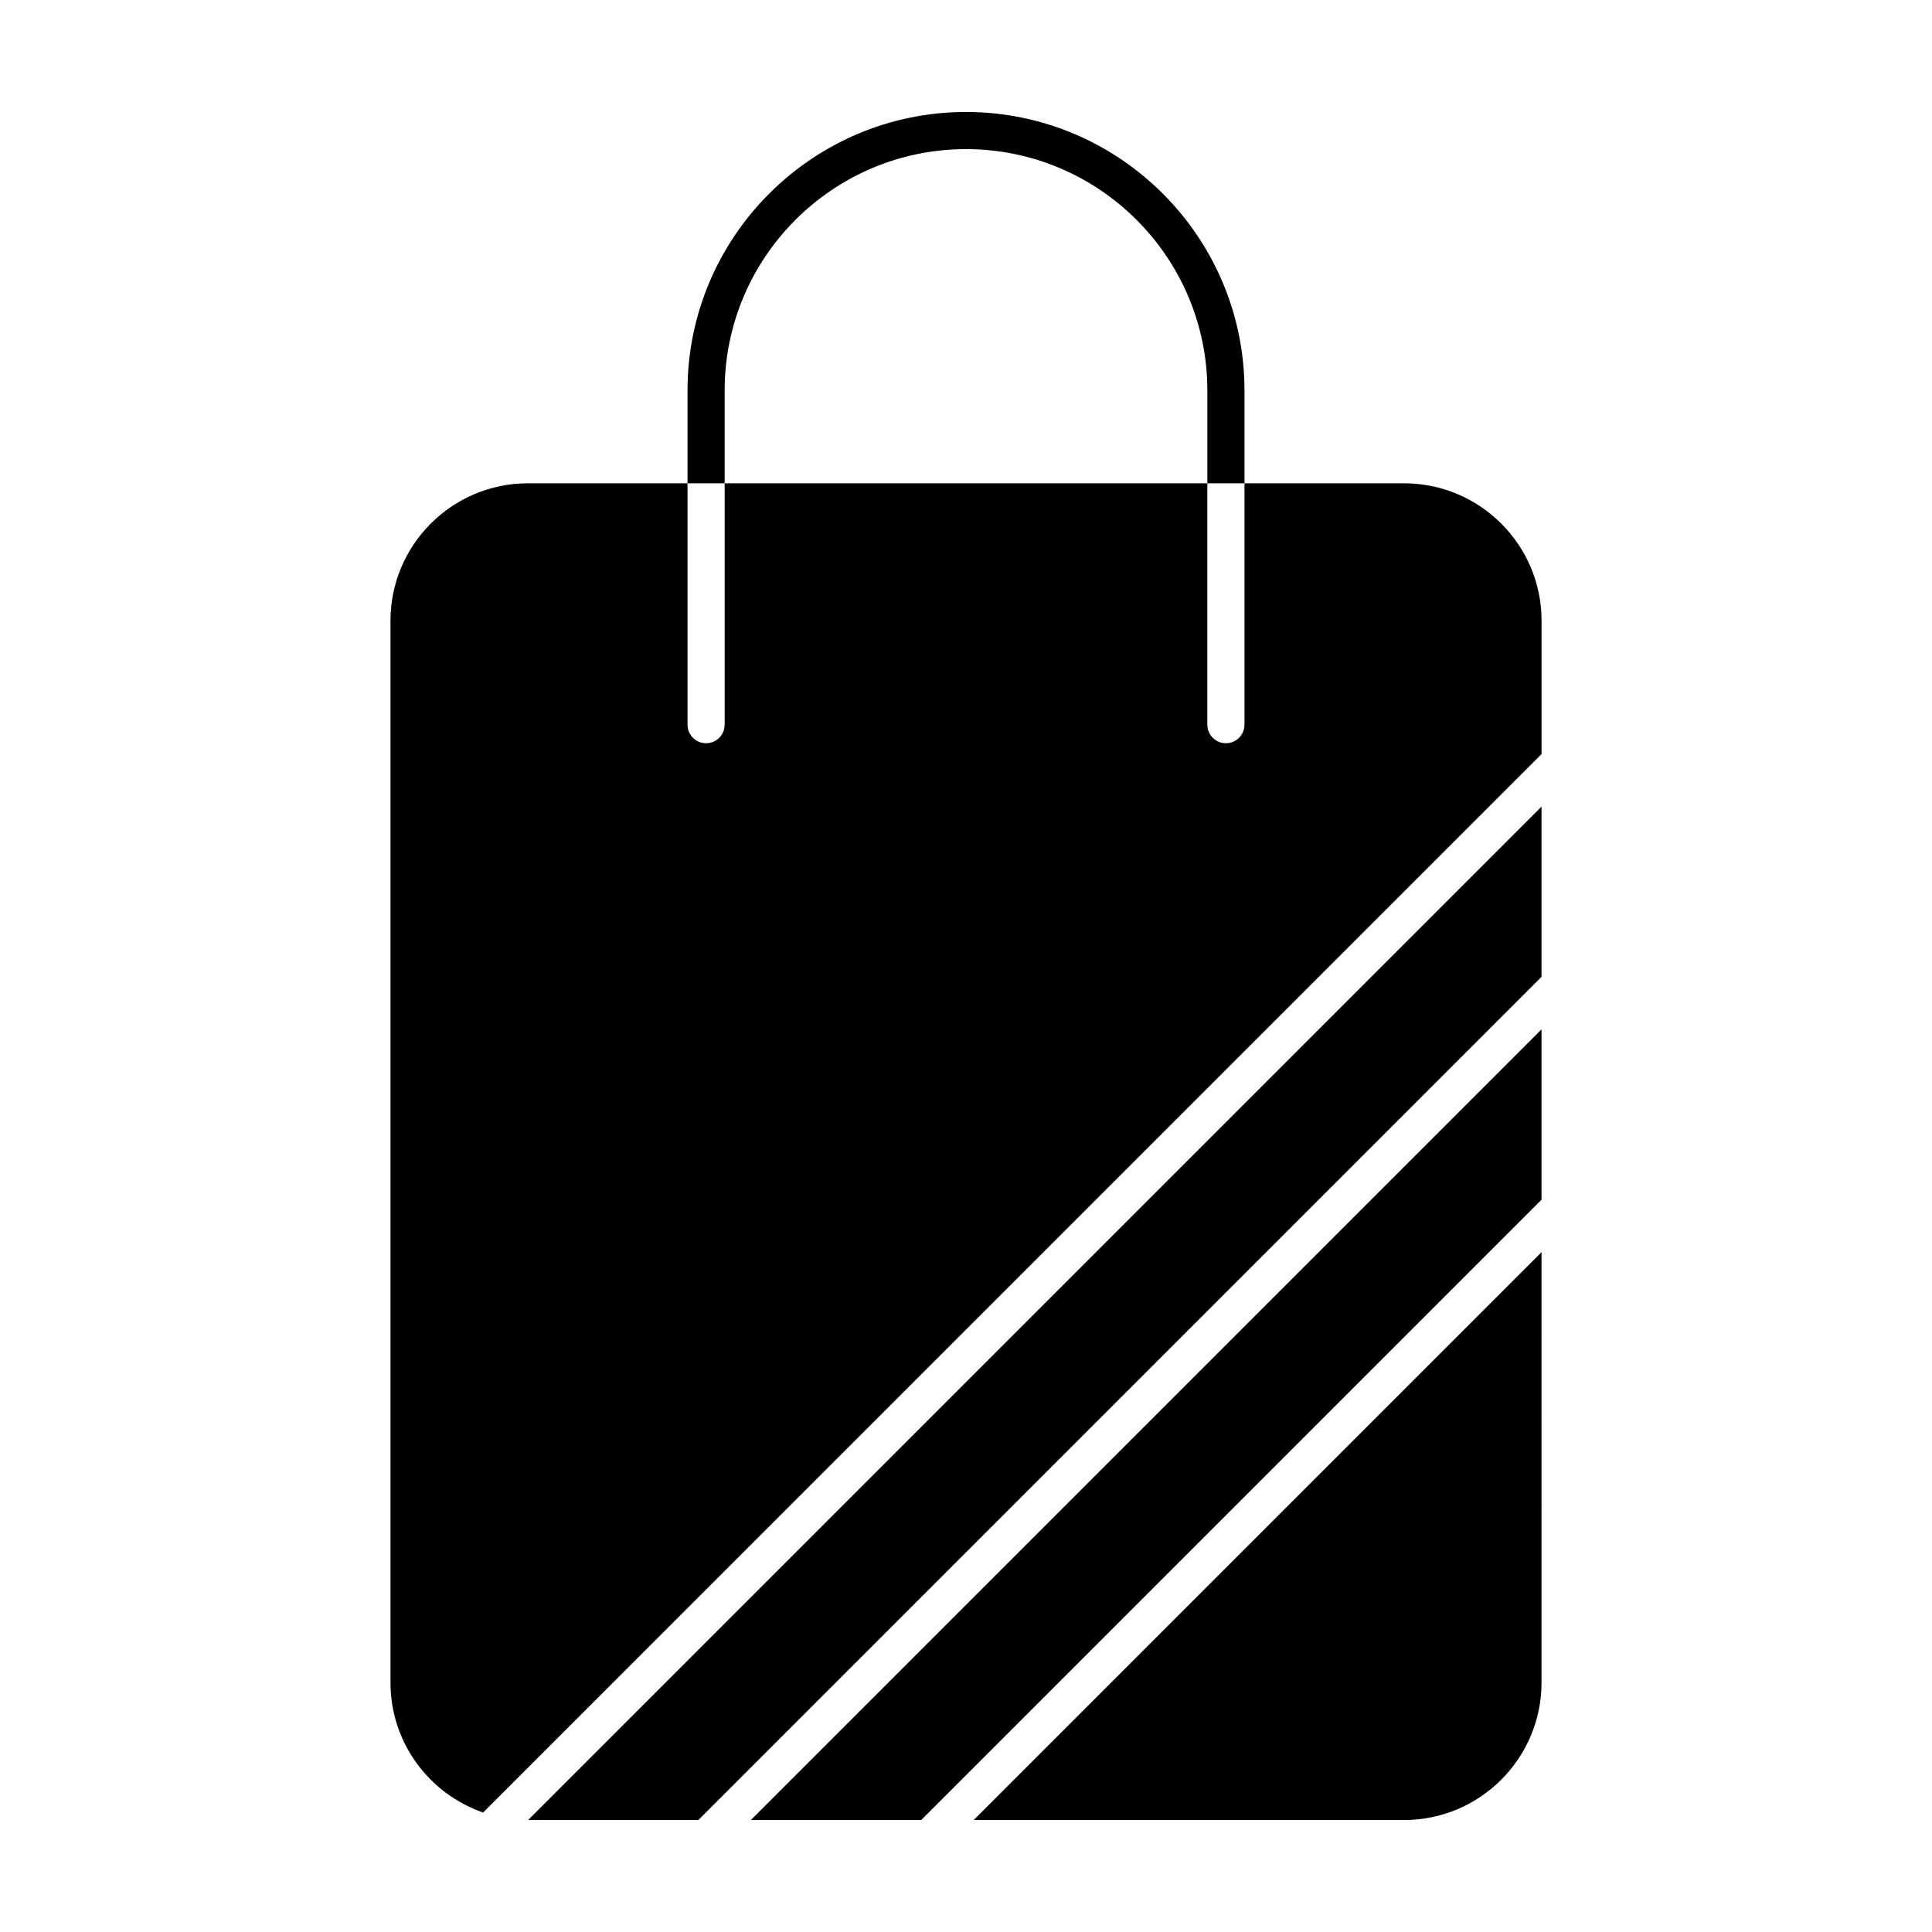<?xml version="1.0" encoding="UTF-8"?>
<!-- Uploaded to: SVG Repo, www.svgrepo.com, Generator: SVG Repo Mixer Tools -->
<svg fill="#000000" width="800px" height="800px" version="1.1" viewBox="144 144 512 512" xmlns="http://www.w3.org/2000/svg">
 <g>
  <path d="m388.12 626.32 164.4-164.4v-45.125l-209.52 209.52z"/>
  <path d="m516.11 626.32c20.074 0 36.406-16.332 36.406-36.406l0.004-114.08-150.48 150.48z"/>
  <path d="m329.08 626.32 223.44-223.44v-45.121l-268.56 268.56z"/>
  <path d="m516.11 272.08h-42.312v63.961c0 2.719-2.203 4.922-4.922 4.922s-4.922-2.203-4.922-4.922v-63.961h-127.91v63.961c0 2.719-2.203 4.922-4.922 4.922s-4.922-2.203-4.922-4.922v-63.961h-42.312c-20.074 0-36.406 16.332-36.406 36.406v281.43c0 15.926 10.281 29.488 24.555 34.418l280.49-280.49v-35.355c0-20.074-16.332-36.406-36.41-36.406z"/>
  <path d="m336.04 247.48c0-35.27 28.691-63.961 63.961-63.961s63.961 28.691 63.961 63.961v24.602h9.84v-24.602c0-40.695-33.105-73.801-73.801-73.801s-73.801 33.105-73.801 73.801v24.602h9.84z"/>
 </g>
</svg>